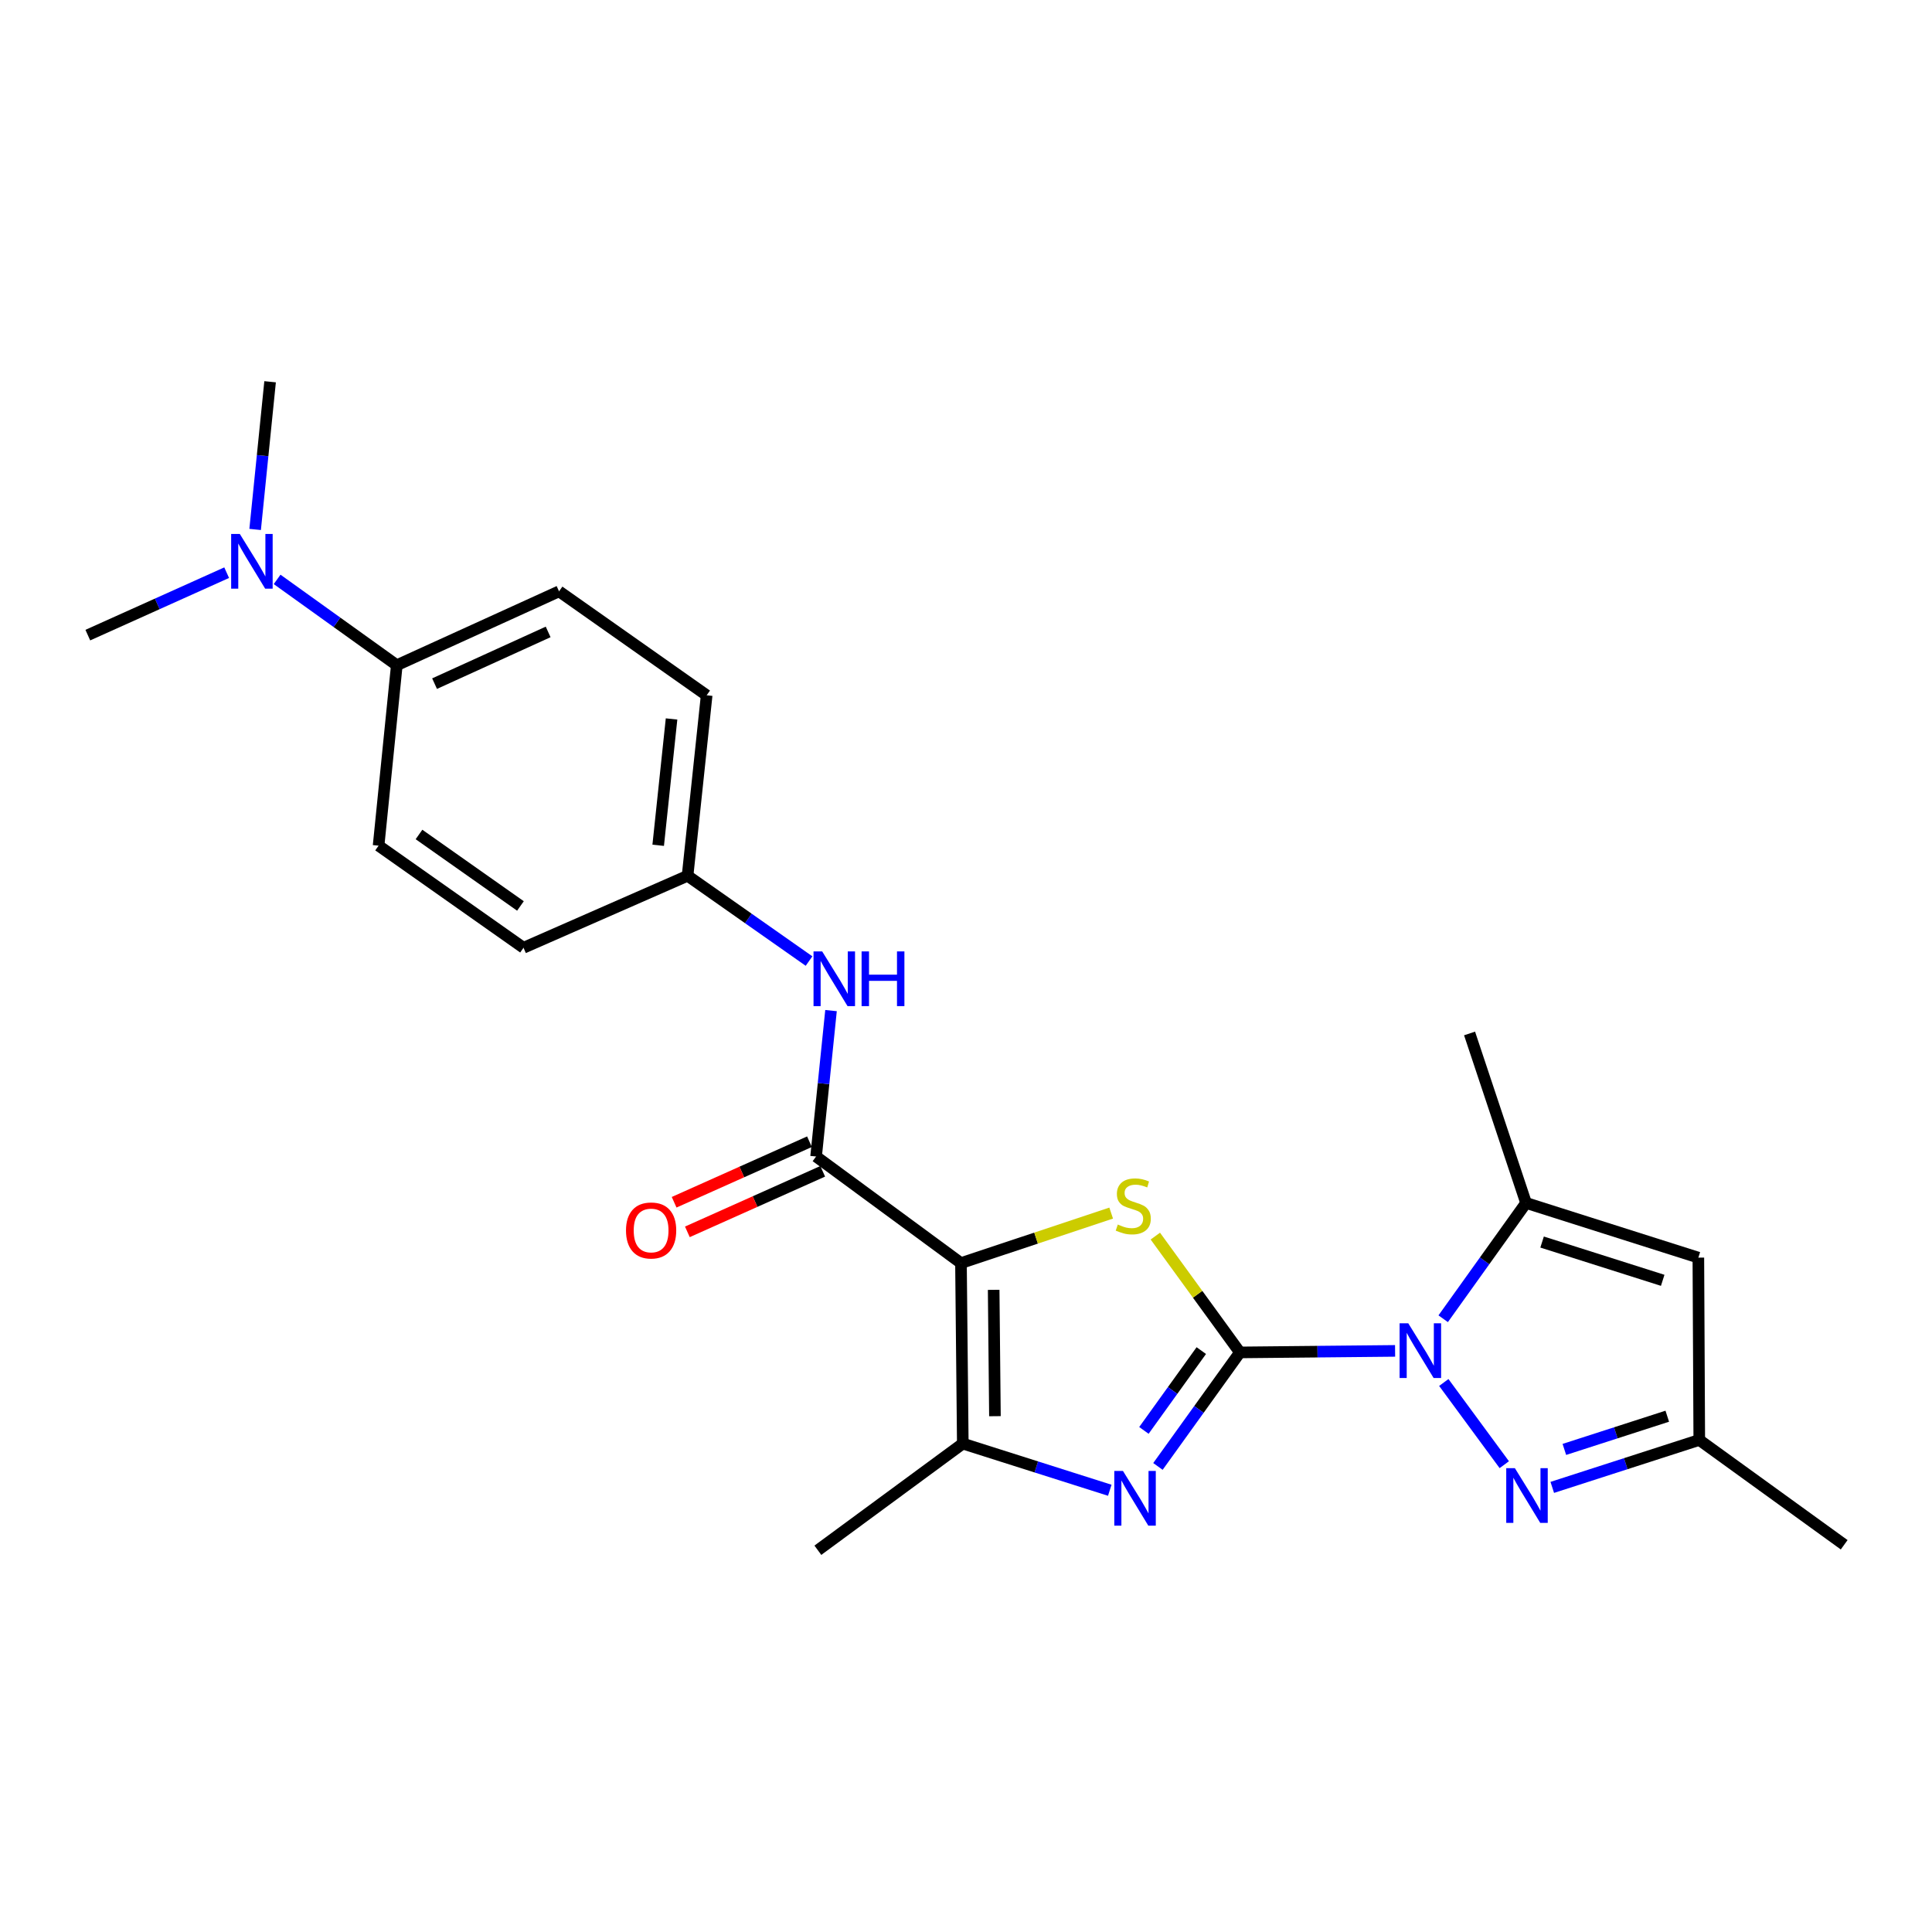 <?xml version='1.0' encoding='iso-8859-1'?>
<svg version='1.1' baseProfile='full'
              xmlns='http://www.w3.org/2000/svg'
                      xmlns:rdkit='http://www.rdkit.org/xml'
                      xmlns:xlink='http://www.w3.org/1999/xlink'
                  xml:space='preserve'
width='1000px' height='1000px' viewBox='0 0 1000 1000'>
<!-- END OF HEADER -->
<rect style='opacity:1.0;fill:#FFFFFF;stroke:none' width='1000' height='1000' x='0' y='0'> </rect>
<path class='bond-1' d='M 641.777,700.011 L 681.937,699.614' style='fill:none;fill-rule:evenodd;stroke:#000000;stroke-width:6px;stroke-linecap:butt;stroke-linejoin:miter;stroke-opacity:1' />
<path class='bond-1' d='M 681.937,699.614 L 722.098,699.217' style='fill:none;fill-rule:evenodd;stroke:#0000FF;stroke-width:6px;stroke-linecap:butt;stroke-linejoin:miter;stroke-opacity:1' />
<path class='bond-2' d='M 641.777,700.011 L 619.888,669.909' style='fill:none;fill-rule:evenodd;stroke:#000000;stroke-width:6px;stroke-linecap:butt;stroke-linejoin:miter;stroke-opacity:1' />
<path class='bond-2' d='M 619.888,669.909 L 597.999,639.807' style='fill:none;fill-rule:evenodd;stroke:#CCCC00;stroke-width:6px;stroke-linecap:butt;stroke-linejoin:miter;stroke-opacity:1' />
<path class='bond-3' d='M 641.777,700.011 L 620.562,729.518' style='fill:none;fill-rule:evenodd;stroke:#000000;stroke-width:6px;stroke-linecap:butt;stroke-linejoin:miter;stroke-opacity:1' />
<path class='bond-3' d='M 620.562,729.518 L 599.348,759.024' style='fill:none;fill-rule:evenodd;stroke:#0000FF;stroke-width:6px;stroke-linecap:butt;stroke-linejoin:miter;stroke-opacity:1' />
<path class='bond-3' d='M 621.789,699.068 L 606.939,719.722' style='fill:none;fill-rule:evenodd;stroke:#000000;stroke-width:6px;stroke-linecap:butt;stroke-linejoin:miter;stroke-opacity:1' />
<path class='bond-3' d='M 606.939,719.722 L 592.088,740.377' style='fill:none;fill-rule:evenodd;stroke:#0000FF;stroke-width:6px;stroke-linecap:butt;stroke-linejoin:miter;stroke-opacity:1' />
<path class='bond-0' d='M 497.399,653.774 L 536.271,640.836' style='fill:none;fill-rule:evenodd;stroke:#000000;stroke-width:6px;stroke-linecap:butt;stroke-linejoin:miter;stroke-opacity:1' />
<path class='bond-0' d='M 536.271,640.836 L 575.143,627.897' style='fill:none;fill-rule:evenodd;stroke:#CCCC00;stroke-width:6px;stroke-linecap:butt;stroke-linejoin:miter;stroke-opacity:1' />
<path class='bond-6' d='M 497.399,653.774 L 422.404,598.607' style='fill:none;fill-rule:evenodd;stroke:#000000;stroke-width:6px;stroke-linecap:butt;stroke-linejoin:miter;stroke-opacity:1' />
<path class='bond-24' d='M 497.399,653.774 L 498.341,747.198' style='fill:none;fill-rule:evenodd;stroke:#000000;stroke-width:6px;stroke-linecap:butt;stroke-linejoin:miter;stroke-opacity:1' />
<path class='bond-24' d='M 514.319,667.619 L 514.978,733.016' style='fill:none;fill-rule:evenodd;stroke:#000000;stroke-width:6px;stroke-linecap:butt;stroke-linejoin:miter;stroke-opacity:1' />
<path class='bond-5' d='M 747.307,715.576 L 778.611,758.116' style='fill:none;fill-rule:evenodd;stroke:#0000FF;stroke-width:6px;stroke-linecap:butt;stroke-linejoin:miter;stroke-opacity:1' />
<path class='bond-7' d='M 746.988,682.578 L 768.436,652.608' style='fill:none;fill-rule:evenodd;stroke:#0000FF;stroke-width:6px;stroke-linecap:butt;stroke-linejoin:miter;stroke-opacity:1' />
<path class='bond-7' d='M 768.436,652.608 L 789.883,622.639' style='fill:none;fill-rule:evenodd;stroke:#000000;stroke-width:6px;stroke-linecap:butt;stroke-linejoin:miter;stroke-opacity:1' />
<path class='bond-4' d='M 574.417,771.356 L 536.379,759.277' style='fill:none;fill-rule:evenodd;stroke:#0000FF;stroke-width:6px;stroke-linecap:butt;stroke-linejoin:miter;stroke-opacity:1' />
<path class='bond-4' d='M 536.379,759.277 L 498.341,747.198' style='fill:none;fill-rule:evenodd;stroke:#000000;stroke-width:6px;stroke-linecap:butt;stroke-linejoin:miter;stroke-opacity:1' />
<path class='bond-19' d='M 498.341,747.198 L 423.327,802.403' style='fill:none;fill-rule:evenodd;stroke:#000000;stroke-width:6px;stroke-linecap:butt;stroke-linejoin:miter;stroke-opacity:1' />
<path class='bond-9' d='M 803.451,769.87 L 841.496,757.593' style='fill:none;fill-rule:evenodd;stroke:#0000FF;stroke-width:6px;stroke-linecap:butt;stroke-linejoin:miter;stroke-opacity:1' />
<path class='bond-9' d='M 841.496,757.593 L 879.541,745.315' style='fill:none;fill-rule:evenodd;stroke:#000000;stroke-width:6px;stroke-linecap:butt;stroke-linejoin:miter;stroke-opacity:1' />
<path class='bond-9' d='M 809.711,750.218 L 836.343,741.624' style='fill:none;fill-rule:evenodd;stroke:#0000FF;stroke-width:6px;stroke-linecap:butt;stroke-linejoin:miter;stroke-opacity:1' />
<path class='bond-9' d='M 836.343,741.624 L 862.975,733.03' style='fill:none;fill-rule:evenodd;stroke:#000000;stroke-width:6px;stroke-linecap:butt;stroke-linejoin:miter;stroke-opacity:1' />
<path class='bond-10' d='M 422.404,598.607 L 426.269,560.844' style='fill:none;fill-rule:evenodd;stroke:#000000;stroke-width:6px;stroke-linecap:butt;stroke-linejoin:miter;stroke-opacity:1' />
<path class='bond-10' d='M 426.269,560.844 L 430.134,523.081' style='fill:none;fill-rule:evenodd;stroke:#0000FF;stroke-width:6px;stroke-linecap:butt;stroke-linejoin:miter;stroke-opacity:1' />
<path class='bond-11' d='M 418.978,590.949 L 383.953,606.618' style='fill:none;fill-rule:evenodd;stroke:#000000;stroke-width:6px;stroke-linecap:butt;stroke-linejoin:miter;stroke-opacity:1' />
<path class='bond-11' d='M 383.953,606.618 L 348.928,622.288' style='fill:none;fill-rule:evenodd;stroke:#FF0000;stroke-width:6px;stroke-linecap:butt;stroke-linejoin:miter;stroke-opacity:1' />
<path class='bond-11' d='M 425.831,606.265 L 390.806,621.935' style='fill:none;fill-rule:evenodd;stroke:#000000;stroke-width:6px;stroke-linecap:butt;stroke-linejoin:miter;stroke-opacity:1' />
<path class='bond-11' d='M 390.806,621.935 L 355.781,637.604' style='fill:none;fill-rule:evenodd;stroke:#FF0000;stroke-width:6px;stroke-linecap:butt;stroke-linejoin:miter;stroke-opacity:1' />
<path class='bond-8' d='M 789.883,622.639 L 879.066,650.95' style='fill:none;fill-rule:evenodd;stroke:#000000;stroke-width:6px;stroke-linecap:butt;stroke-linejoin:miter;stroke-opacity:1' />
<path class='bond-8' d='M 798.184,642.879 L 860.612,662.696' style='fill:none;fill-rule:evenodd;stroke:#000000;stroke-width:6px;stroke-linecap:butt;stroke-linejoin:miter;stroke-opacity:1' />
<path class='bond-20' d='M 789.883,622.639 L 760.64,534.911' style='fill:none;fill-rule:evenodd;stroke:#000000;stroke-width:6px;stroke-linecap:butt;stroke-linejoin:miter;stroke-opacity:1' />
<path class='bond-25' d='M 879.066,650.95 L 879.541,745.315' style='fill:none;fill-rule:evenodd;stroke:#000000;stroke-width:6px;stroke-linecap:butt;stroke-linejoin:miter;stroke-opacity:1' />
<path class='bond-21' d='M 879.541,745.315 L 954.545,799.569' style='fill:none;fill-rule:evenodd;stroke:#000000;stroke-width:6px;stroke-linecap:butt;stroke-linejoin:miter;stroke-opacity:1' />
<path class='bond-14' d='M 418.76,497.441 L 387.322,475.369' style='fill:none;fill-rule:evenodd;stroke:#0000FF;stroke-width:6px;stroke-linecap:butt;stroke-linejoin:miter;stroke-opacity:1' />
<path class='bond-14' d='M 387.322,475.369 L 355.883,453.297' style='fill:none;fill-rule:evenodd;stroke:#000000;stroke-width:6px;stroke-linecap:butt;stroke-linejoin:miter;stroke-opacity:1' />
<path class='bond-12' d='M 205.381,344.315 L 289.362,306.076' style='fill:none;fill-rule:evenodd;stroke:#000000;stroke-width:6px;stroke-linecap:butt;stroke-linejoin:miter;stroke-opacity:1' />
<path class='bond-12' d='M 224.932,353.85 L 283.718,327.083' style='fill:none;fill-rule:evenodd;stroke:#000000;stroke-width:6px;stroke-linecap:butt;stroke-linejoin:miter;stroke-opacity:1' />
<path class='bond-13' d='M 205.381,344.315 L 174.407,322.104' style='fill:none;fill-rule:evenodd;stroke:#000000;stroke-width:6px;stroke-linecap:butt;stroke-linejoin:miter;stroke-opacity:1' />
<path class='bond-13' d='M 174.407,322.104 L 143.434,299.893' style='fill:none;fill-rule:evenodd;stroke:#0000FF;stroke-width:6px;stroke-linecap:butt;stroke-linejoin:miter;stroke-opacity:1' />
<path class='bond-26' d='M 205.381,344.315 L 195.957,437.711' style='fill:none;fill-rule:evenodd;stroke:#000000;stroke-width:6px;stroke-linecap:butt;stroke-linejoin:miter;stroke-opacity:1' />
<path class='bond-22' d='M 132.057,274.041 L 135.93,235.819' style='fill:none;fill-rule:evenodd;stroke:#0000FF;stroke-width:6px;stroke-linecap:butt;stroke-linejoin:miter;stroke-opacity:1' />
<path class='bond-22' d='M 135.93,235.819 L 139.802,197.597' style='fill:none;fill-rule:evenodd;stroke:#000000;stroke-width:6px;stroke-linecap:butt;stroke-linejoin:miter;stroke-opacity:1' />
<path class='bond-23' d='M 117.318,296.415 L 81.386,312.576' style='fill:none;fill-rule:evenodd;stroke:#0000FF;stroke-width:6px;stroke-linecap:butt;stroke-linejoin:miter;stroke-opacity:1' />
<path class='bond-23' d='M 81.386,312.576 L 45.455,328.738' style='fill:none;fill-rule:evenodd;stroke:#000000;stroke-width:6px;stroke-linecap:butt;stroke-linejoin:miter;stroke-opacity:1' />
<path class='bond-17' d='M 355.883,453.297 L 270.97,490.566' style='fill:none;fill-rule:evenodd;stroke:#000000;stroke-width:6px;stroke-linecap:butt;stroke-linejoin:miter;stroke-opacity:1' />
<path class='bond-18' d='M 355.883,453.297 L 365.765,359.882' style='fill:none;fill-rule:evenodd;stroke:#000000;stroke-width:6px;stroke-linecap:butt;stroke-linejoin:miter;stroke-opacity:1' />
<path class='bond-18' d='M 340.679,437.52 L 347.596,372.13' style='fill:none;fill-rule:evenodd;stroke:#000000;stroke-width:6px;stroke-linecap:butt;stroke-linejoin:miter;stroke-opacity:1' />
<path class='bond-15' d='M 289.362,306.076 L 365.765,359.882' style='fill:none;fill-rule:evenodd;stroke:#000000;stroke-width:6px;stroke-linecap:butt;stroke-linejoin:miter;stroke-opacity:1' />
<path class='bond-16' d='M 195.957,437.711 L 270.97,490.566' style='fill:none;fill-rule:evenodd;stroke:#000000;stroke-width:6px;stroke-linecap:butt;stroke-linejoin:miter;stroke-opacity:1' />
<path class='bond-16' d='M 216.873,431.923 L 269.383,468.921' style='fill:none;fill-rule:evenodd;stroke:#000000;stroke-width:6px;stroke-linecap:butt;stroke-linejoin:miter;stroke-opacity:1' />
<path  class='atom-2' d='M 728.913 684.928
L 738.193 699.928
Q 739.113 701.408, 740.593 704.088
Q 742.073 706.768, 742.153 706.928
L 742.153 684.928
L 745.913 684.928
L 745.913 713.248
L 742.033 713.248
L 732.073 696.848
Q 730.913 694.928, 729.673 692.728
Q 728.473 690.528, 728.113 689.848
L 728.113 713.248
L 724.433 713.248
L 724.433 684.928
L 728.913 684.928
' fill='#0000FF'/>
<path  class='atom-3' d='M 578.573 633.813
Q 578.893 633.933, 580.213 634.493
Q 581.533 635.053, 582.973 635.413
Q 584.453 635.733, 585.893 635.733
Q 588.573 635.733, 590.133 634.453
Q 591.693 633.133, 591.693 630.853
Q 591.693 629.293, 590.893 628.333
Q 590.133 627.373, 588.933 626.853
Q 587.733 626.333, 585.733 625.733
Q 583.213 624.973, 581.693 624.253
Q 580.213 623.533, 579.133 622.013
Q 578.093 620.493, 578.093 617.933
Q 578.093 614.373, 580.493 612.173
Q 582.933 609.973, 587.733 609.973
Q 591.013 609.973, 594.733 611.533
L 593.813 614.613
Q 590.413 613.213, 587.853 613.213
Q 585.093 613.213, 583.573 614.373
Q 582.053 615.493, 582.093 617.453
Q 582.093 618.973, 582.853 619.893
Q 583.653 620.813, 584.773 621.333
Q 585.933 621.853, 587.853 622.453
Q 590.413 623.253, 591.933 624.053
Q 593.453 624.853, 594.533 626.493
Q 595.653 628.093, 595.653 630.853
Q 595.653 634.773, 593.013 636.893
Q 590.413 638.973, 586.053 638.973
Q 583.533 638.973, 581.613 638.413
Q 579.733 637.893, 577.493 636.973
L 578.573 633.813
' fill='#CCCC00'/>
<path  class='atom-4' d='M 581.235 761.349
L 590.515 776.349
Q 591.435 777.829, 592.915 780.509
Q 594.395 783.189, 594.475 783.349
L 594.475 761.349
L 598.235 761.349
L 598.235 789.669
L 594.355 789.669
L 584.395 773.269
Q 583.235 771.349, 581.995 769.149
Q 580.795 766.949, 580.435 766.269
L 580.435 789.669
L 576.755 789.669
L 576.755 761.349
L 581.235 761.349
' fill='#0000FF'/>
<path  class='atom-6' d='M 784.108 759.932
L 793.388 774.932
Q 794.308 776.412, 795.788 779.092
Q 797.268 781.772, 797.348 781.932
L 797.348 759.932
L 801.108 759.932
L 801.108 788.252
L 797.228 788.252
L 787.268 771.852
Q 786.108 769.932, 784.868 767.732
Q 783.668 765.532, 783.308 764.852
L 783.308 788.252
L 779.628 788.252
L 779.628 759.932
L 784.108 759.932
' fill='#0000FF'/>
<path  class='atom-11' d='M 425.56 492.449
L 434.84 507.449
Q 435.76 508.929, 437.24 511.609
Q 438.72 514.289, 438.8 514.449
L 438.8 492.449
L 442.56 492.449
L 442.56 520.769
L 438.68 520.769
L 428.72 504.369
Q 427.56 502.449, 426.32 500.249
Q 425.12 498.049, 424.76 497.369
L 424.76 520.769
L 421.08 520.769
L 421.08 492.449
L 425.56 492.449
' fill='#0000FF'/>
<path  class='atom-11' d='M 445.96 492.449
L 449.8 492.449
L 449.8 504.489
L 464.28 504.489
L 464.28 492.449
L 468.12 492.449
L 468.12 520.769
L 464.28 520.769
L 464.28 507.689
L 449.8 507.689
L 449.8 520.769
L 445.96 520.769
L 445.96 492.449
' fill='#0000FF'/>
<path  class='atom-12' d='M 324.016 636.888
Q 324.016 630.088, 327.376 626.288
Q 330.736 622.488, 337.016 622.488
Q 343.296 622.488, 346.656 626.288
Q 350.016 630.088, 350.016 636.888
Q 350.016 643.768, 346.616 647.688
Q 343.216 651.568, 337.016 651.568
Q 330.776 651.568, 327.376 647.688
Q 324.016 643.808, 324.016 636.888
M 337.016 648.368
Q 341.336 648.368, 343.656 645.488
Q 346.016 642.568, 346.016 636.888
Q 346.016 631.328, 343.656 628.528
Q 341.336 625.688, 337.016 625.688
Q 332.696 625.688, 330.336 628.488
Q 328.016 631.288, 328.016 636.888
Q 328.016 642.608, 330.336 645.488
Q 332.696 648.368, 337.016 648.368
' fill='#FF0000'/>
<path  class='atom-14' d='M 124.126 276.377
L 133.406 291.377
Q 134.326 292.857, 135.806 295.537
Q 137.286 298.217, 137.366 298.377
L 137.366 276.377
L 141.126 276.377
L 141.126 304.697
L 137.246 304.697
L 127.286 288.297
Q 126.126 286.377, 124.886 284.177
Q 123.686 281.977, 123.326 281.297
L 123.326 304.697
L 119.646 304.697
L 119.646 276.377
L 124.126 276.377
' fill='#0000FF'/>
</svg>
